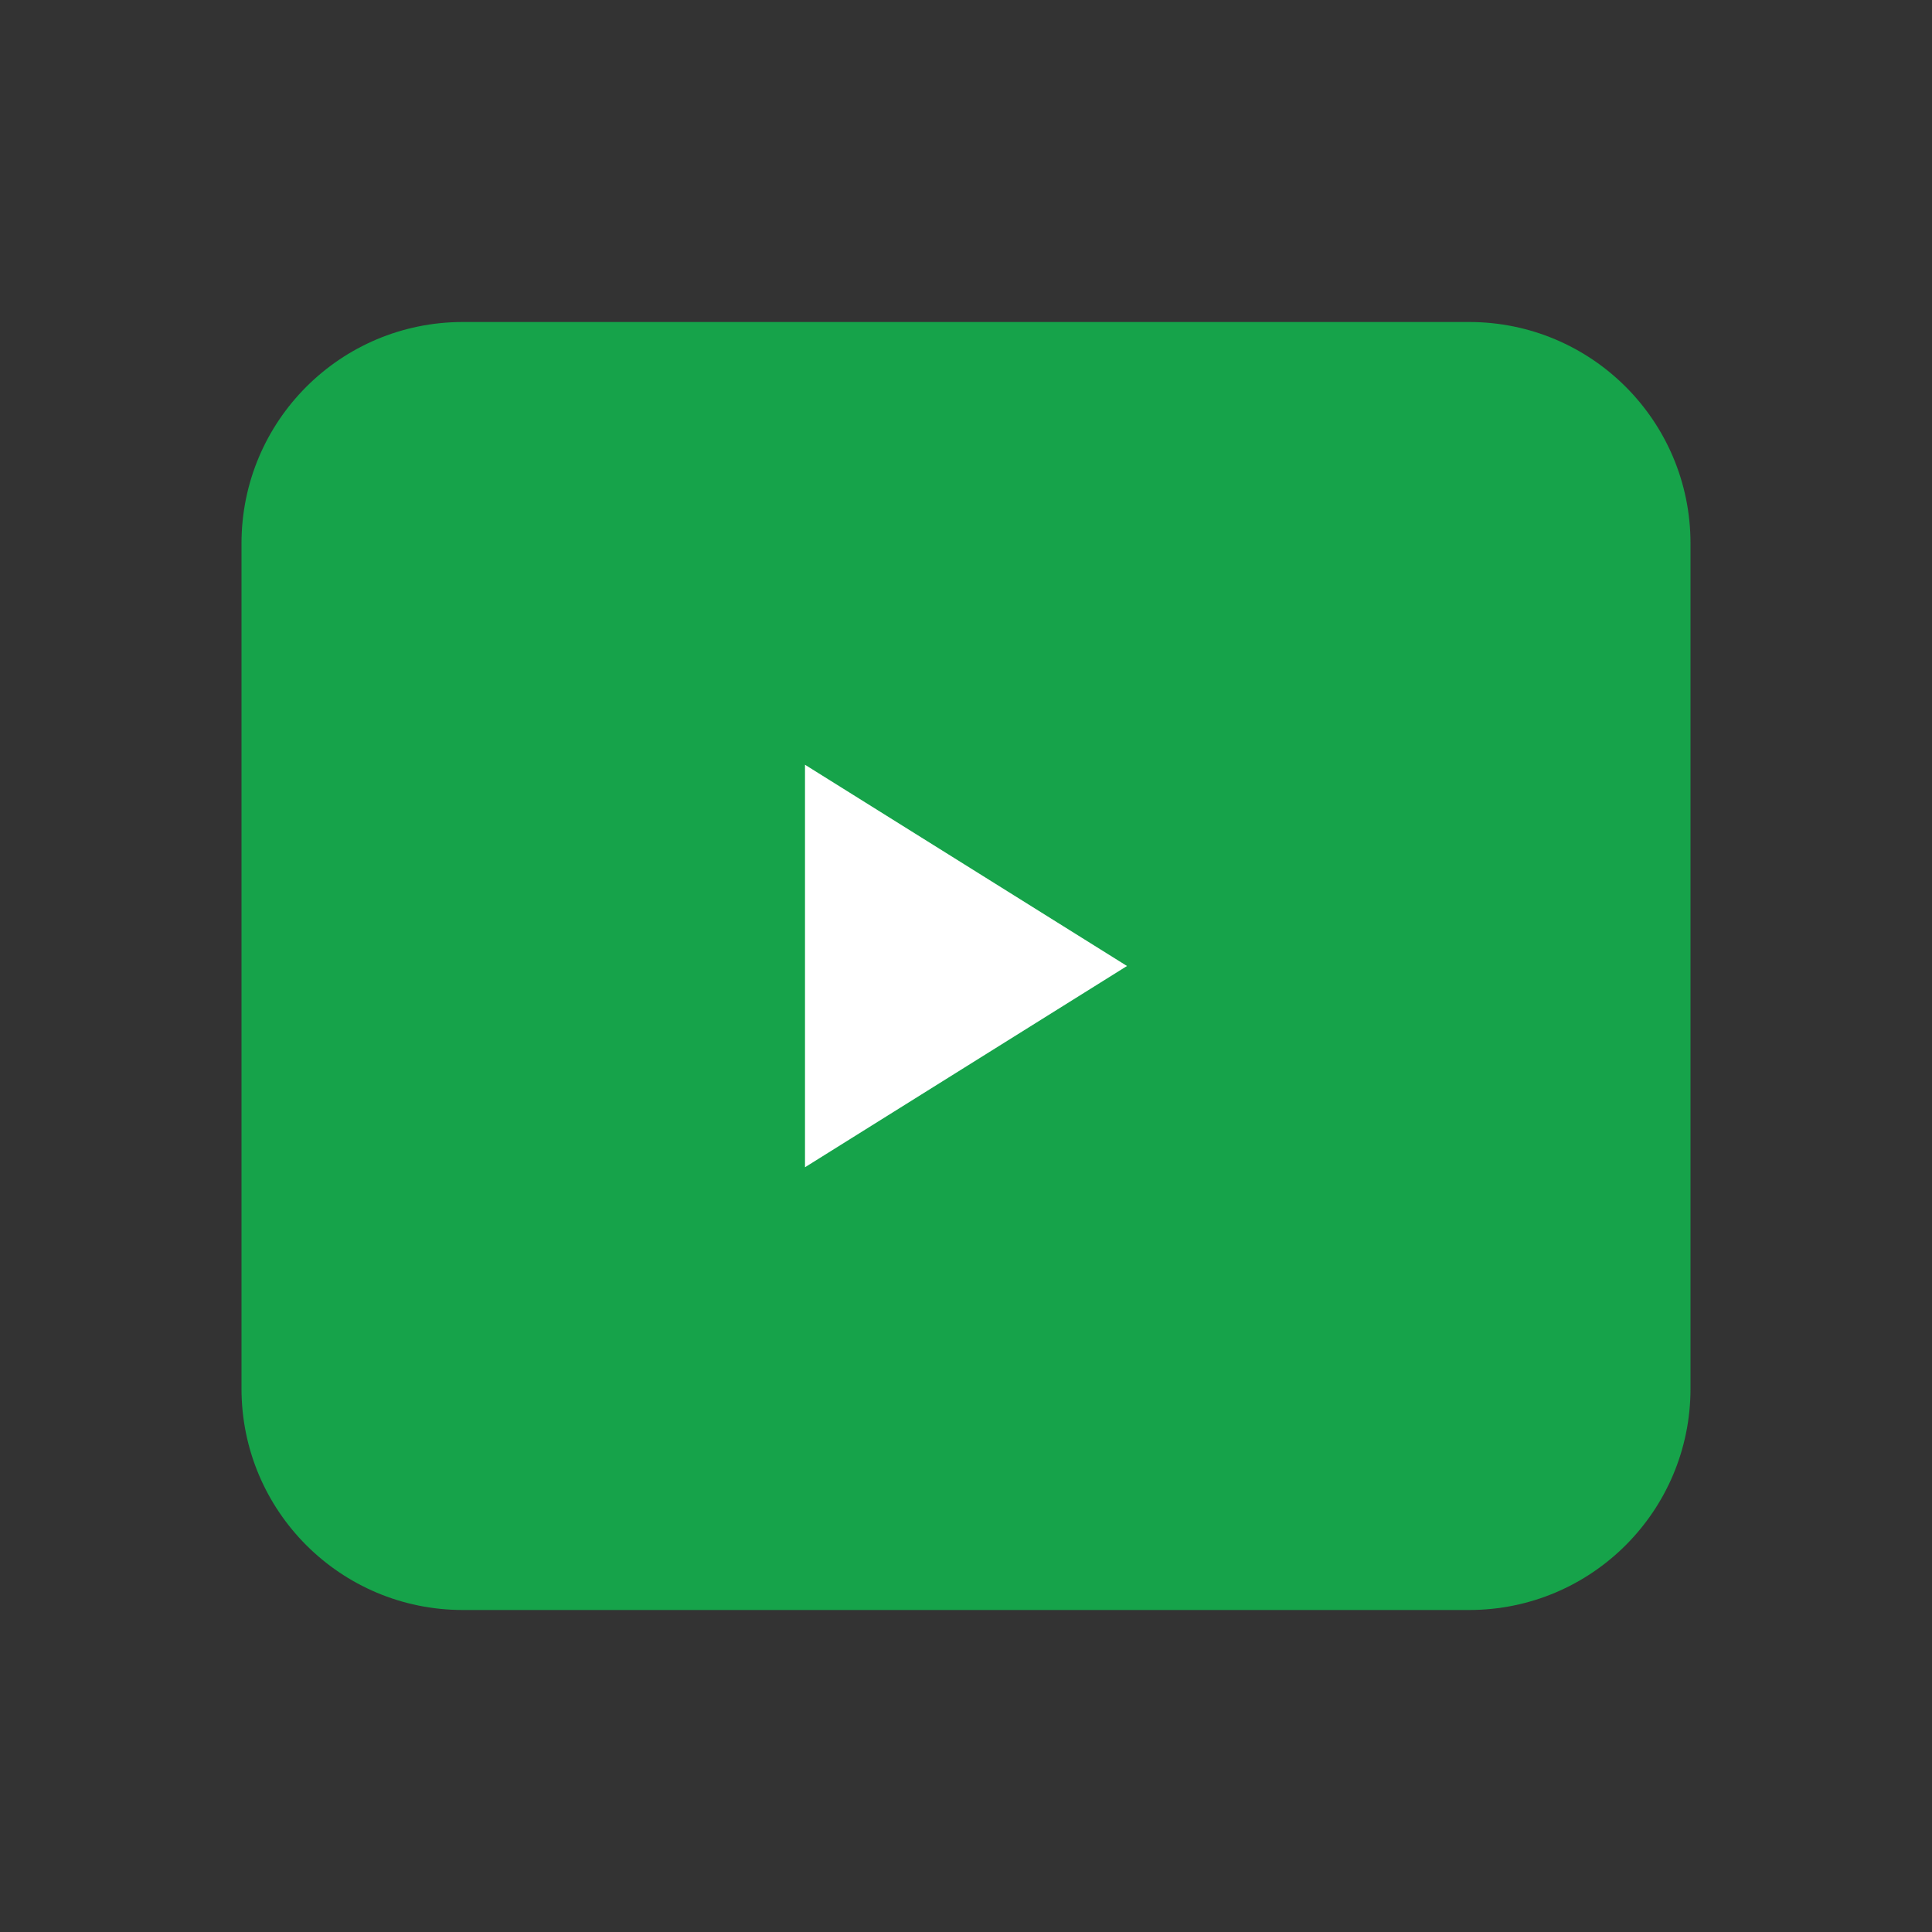 <svg width="24" height="24" viewBox="0 0 24 24" fill="none"
     xmlns="http://www.w3.org/2000/svg">
  <rect x="0" y="0" width="24" height="24" fill="#333333" stroke="none"/>
  <path d="M3 6.75C3 5.23 4.23 4 5.75 4H18.25C19.77 4 21 5.23 21 6.75v10.5C21 18.77 19.77 20 18.25 20H5.75C4.23 20 3 18.77 3 17.25V6.75Z"
        fill="#16A34A"/>
  <path d="M10 9.5v5l4-2.5-4-2.5Z" fill="white"/>
</svg>